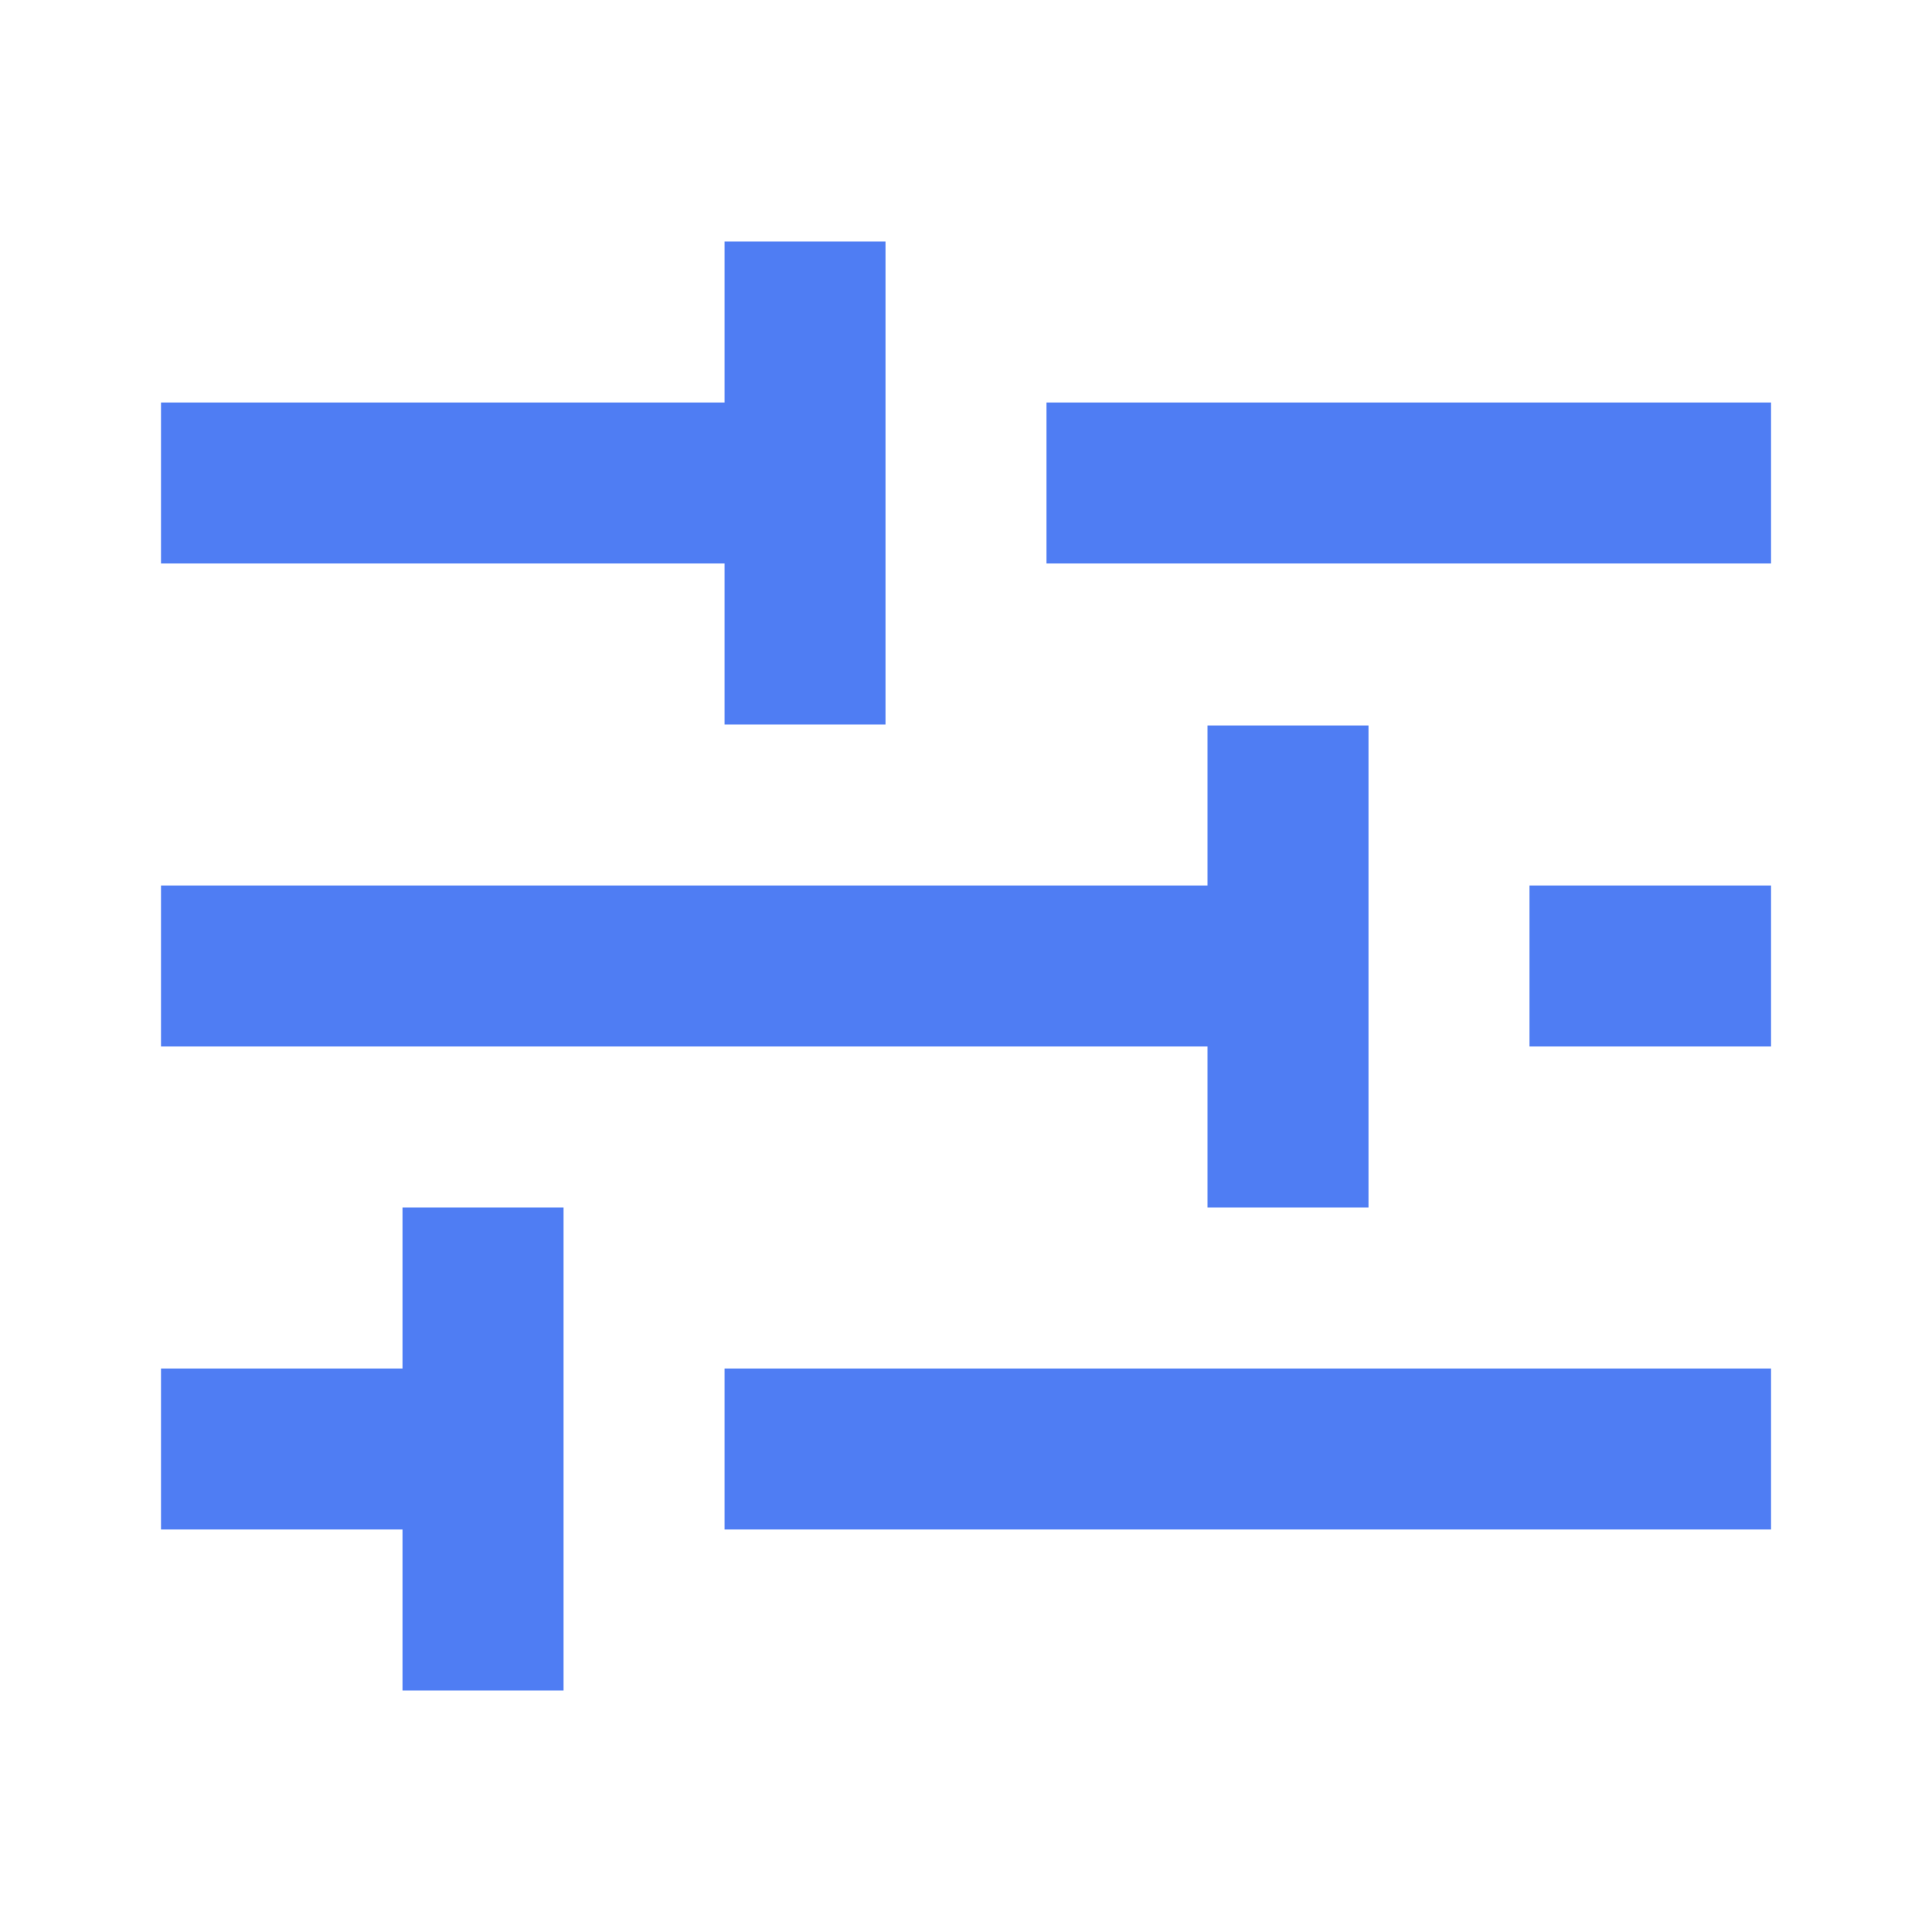 <svg width="36" height="36" viewBox="0 0 36 36" fill="none" xmlns="http://www.w3.org/2000/svg">
<path d="M10.501 31.5H7.5V28.5H3V25.5H7.5V22.5H10.501V31.5ZM33.001 28.5H13.501V25.5H33.001V28.5ZM25.5 22.5H22.5V19.5H3V16.5H22.5V13.518H25.5V22.5ZM33.001 19.5H28.5V16.5H33.001V19.5ZM16.5 13.5H13.501V10.5H3V7.5H13.501V4.5H16.5V13.5ZM33.001 10.5H19.5V7.5H33.001V10.5Z" fill="#4F7DF3"/>
</svg>
